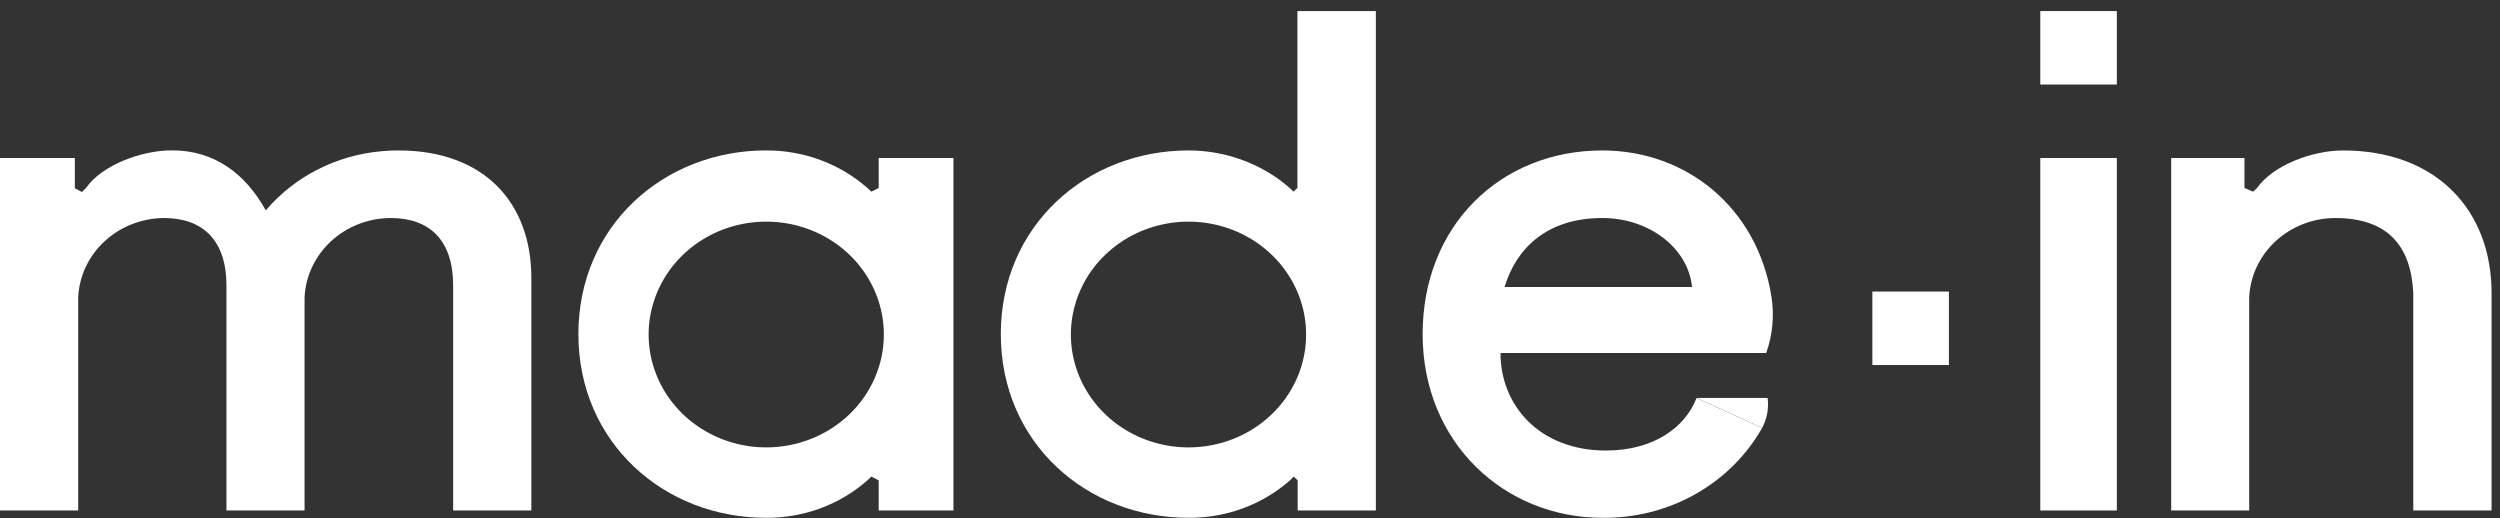 <svg width="222" height="46" viewBox="0 0 222 46" fill="none" xmlns="http://www.w3.org/2000/svg">
<rect x="0" y="0" width="222" height="46" fill="#333333" stroke="none"/>
<path d="M35.378 13.359C34.877 13.357 34.377 13.38 33.879 13.429C31.888 13.604 29.953 14.159 28.189 15.061C26.424 15.963 24.865 17.194 23.602 18.682C21.797 15.42 19.039 13.352 15.284 13.352C12.496 13.352 9.032 14.694 7.642 16.684L7.278 17.048L6.645 16.719V14.03H0V45.331H6.943V26.408C7.031 24.521 7.869 22.738 9.285 21.427C10.702 20.116 12.588 19.376 14.556 19.36C18.02 19.36 20.109 21.351 20.109 25.346V45.331H27.045V26.408C27.134 24.515 27.979 22.729 29.402 21.417C30.826 20.105 32.721 19.369 34.694 19.36C38.166 19.36 40.24 21.351 40.24 25.346V45.331H47.183V24.675C47.183 18.026 43.02 13.359 35.378 13.359Z" fill="white"/>
<path d="M78.028 14.03V16.691L77.373 17.02L77.023 16.691C74.564 14.528 71.342 13.338 68.006 13.359C58.989 13.359 51.361 20.016 51.361 29.67C51.361 39.323 58.989 45.98 68.006 45.98C71.343 46.011 74.566 44.822 77.023 42.655L77.373 42.32L78.028 42.655V45.331H84.665V14.03H78.028ZM68.05 39.728C65.984 39.73 63.963 39.143 62.245 38.042C60.526 36.941 59.186 35.376 58.395 33.544C57.604 31.712 57.396 29.696 57.799 27.751C58.202 25.806 59.196 24.019 60.657 22.617C62.118 21.215 63.98 20.26 66.007 19.873C68.033 19.487 70.134 19.686 72.043 20.445C73.951 21.205 75.582 22.491 76.729 24.14C77.876 25.79 78.488 27.729 78.486 29.712C78.484 32.368 77.384 34.915 75.427 36.793C73.47 38.671 70.817 39.727 68.05 39.728Z" fill="white"/>
<path d="M115.211 0.982V16.692L114.862 17.02L114.527 16.692C112.065 14.546 108.857 13.358 105.531 13.36C96.499 13.36 88.872 20.017 88.872 29.67C88.872 39.324 96.478 45.98 105.531 45.98C108.868 46.009 112.09 44.82 114.549 42.656L114.884 42.32L115.233 42.656V45.331H122.176V0.982H115.211ZM105.531 39.729C103.466 39.727 101.447 39.138 99.73 38.035C98.013 36.933 96.676 35.367 95.887 33.534C95.098 31.702 94.892 29.687 95.297 27.742C95.701 25.798 96.697 24.013 98.159 22.612C99.62 21.211 101.482 20.258 103.508 19.872C105.534 19.487 107.634 19.687 109.542 20.447C111.45 21.207 113.08 22.493 114.226 24.142C115.373 25.791 115.984 27.729 115.982 29.712C115.982 31.029 115.712 32.332 115.187 33.548C114.662 34.765 113.892 35.87 112.921 36.8C111.95 37.73 110.798 38.468 109.53 38.97C108.262 39.473 106.903 39.73 105.531 39.729Z" fill="white"/>
<path d="M157.305 26.345C156.039 18.396 149.721 13.36 142.283 13.36C133.259 13.36 126.33 20.017 126.33 29.67C126.33 39.324 133.608 45.981 142.283 45.981C145.181 46.017 148.035 45.294 150.536 43.888C153.037 42.482 155.09 40.447 156.475 38.004L150.653 35.342C149.627 38.004 146.774 40.008 142.611 40.008C136.716 40.008 133.244 36.013 133.244 31.347H156.839C157.409 29.739 157.569 28.024 157.305 26.345ZM133.608 25.486C134.656 21.993 137.422 19.36 142.283 19.36C146.439 19.36 149.911 22.021 150.253 25.486H133.608Z" fill="white"/>
<path d="M187.975 14.03H181.178V45.331H187.975V14.03Z" fill="white"/>
<path d="M208.055 13.36C205.282 13.36 201.818 14.701 200.428 16.692L200.079 17.02L199.307 16.692V14.03H192.801V45.331H199.729V26.408C199.814 24.518 200.653 22.731 202.073 21.419C203.493 20.106 205.385 19.369 207.357 19.36C211.949 19.36 214.089 21.749 214.3 26.01V45.331H221.25V26.01C221.25 18.689 216.374 13.36 208.055 13.36Z" fill="white"/>
<path d="M187.975 0.982H181.178V7.506H187.975V0.982Z" fill="white"/>
<path d="M173.063 25.891H166.266V32.415H173.063V25.891Z" fill="white"/>
<path d="M150.653 35.335H156.963C157.086 36.251 156.915 37.181 156.476 38.003L150.653 35.335Z" fill="white"/>
</svg>
